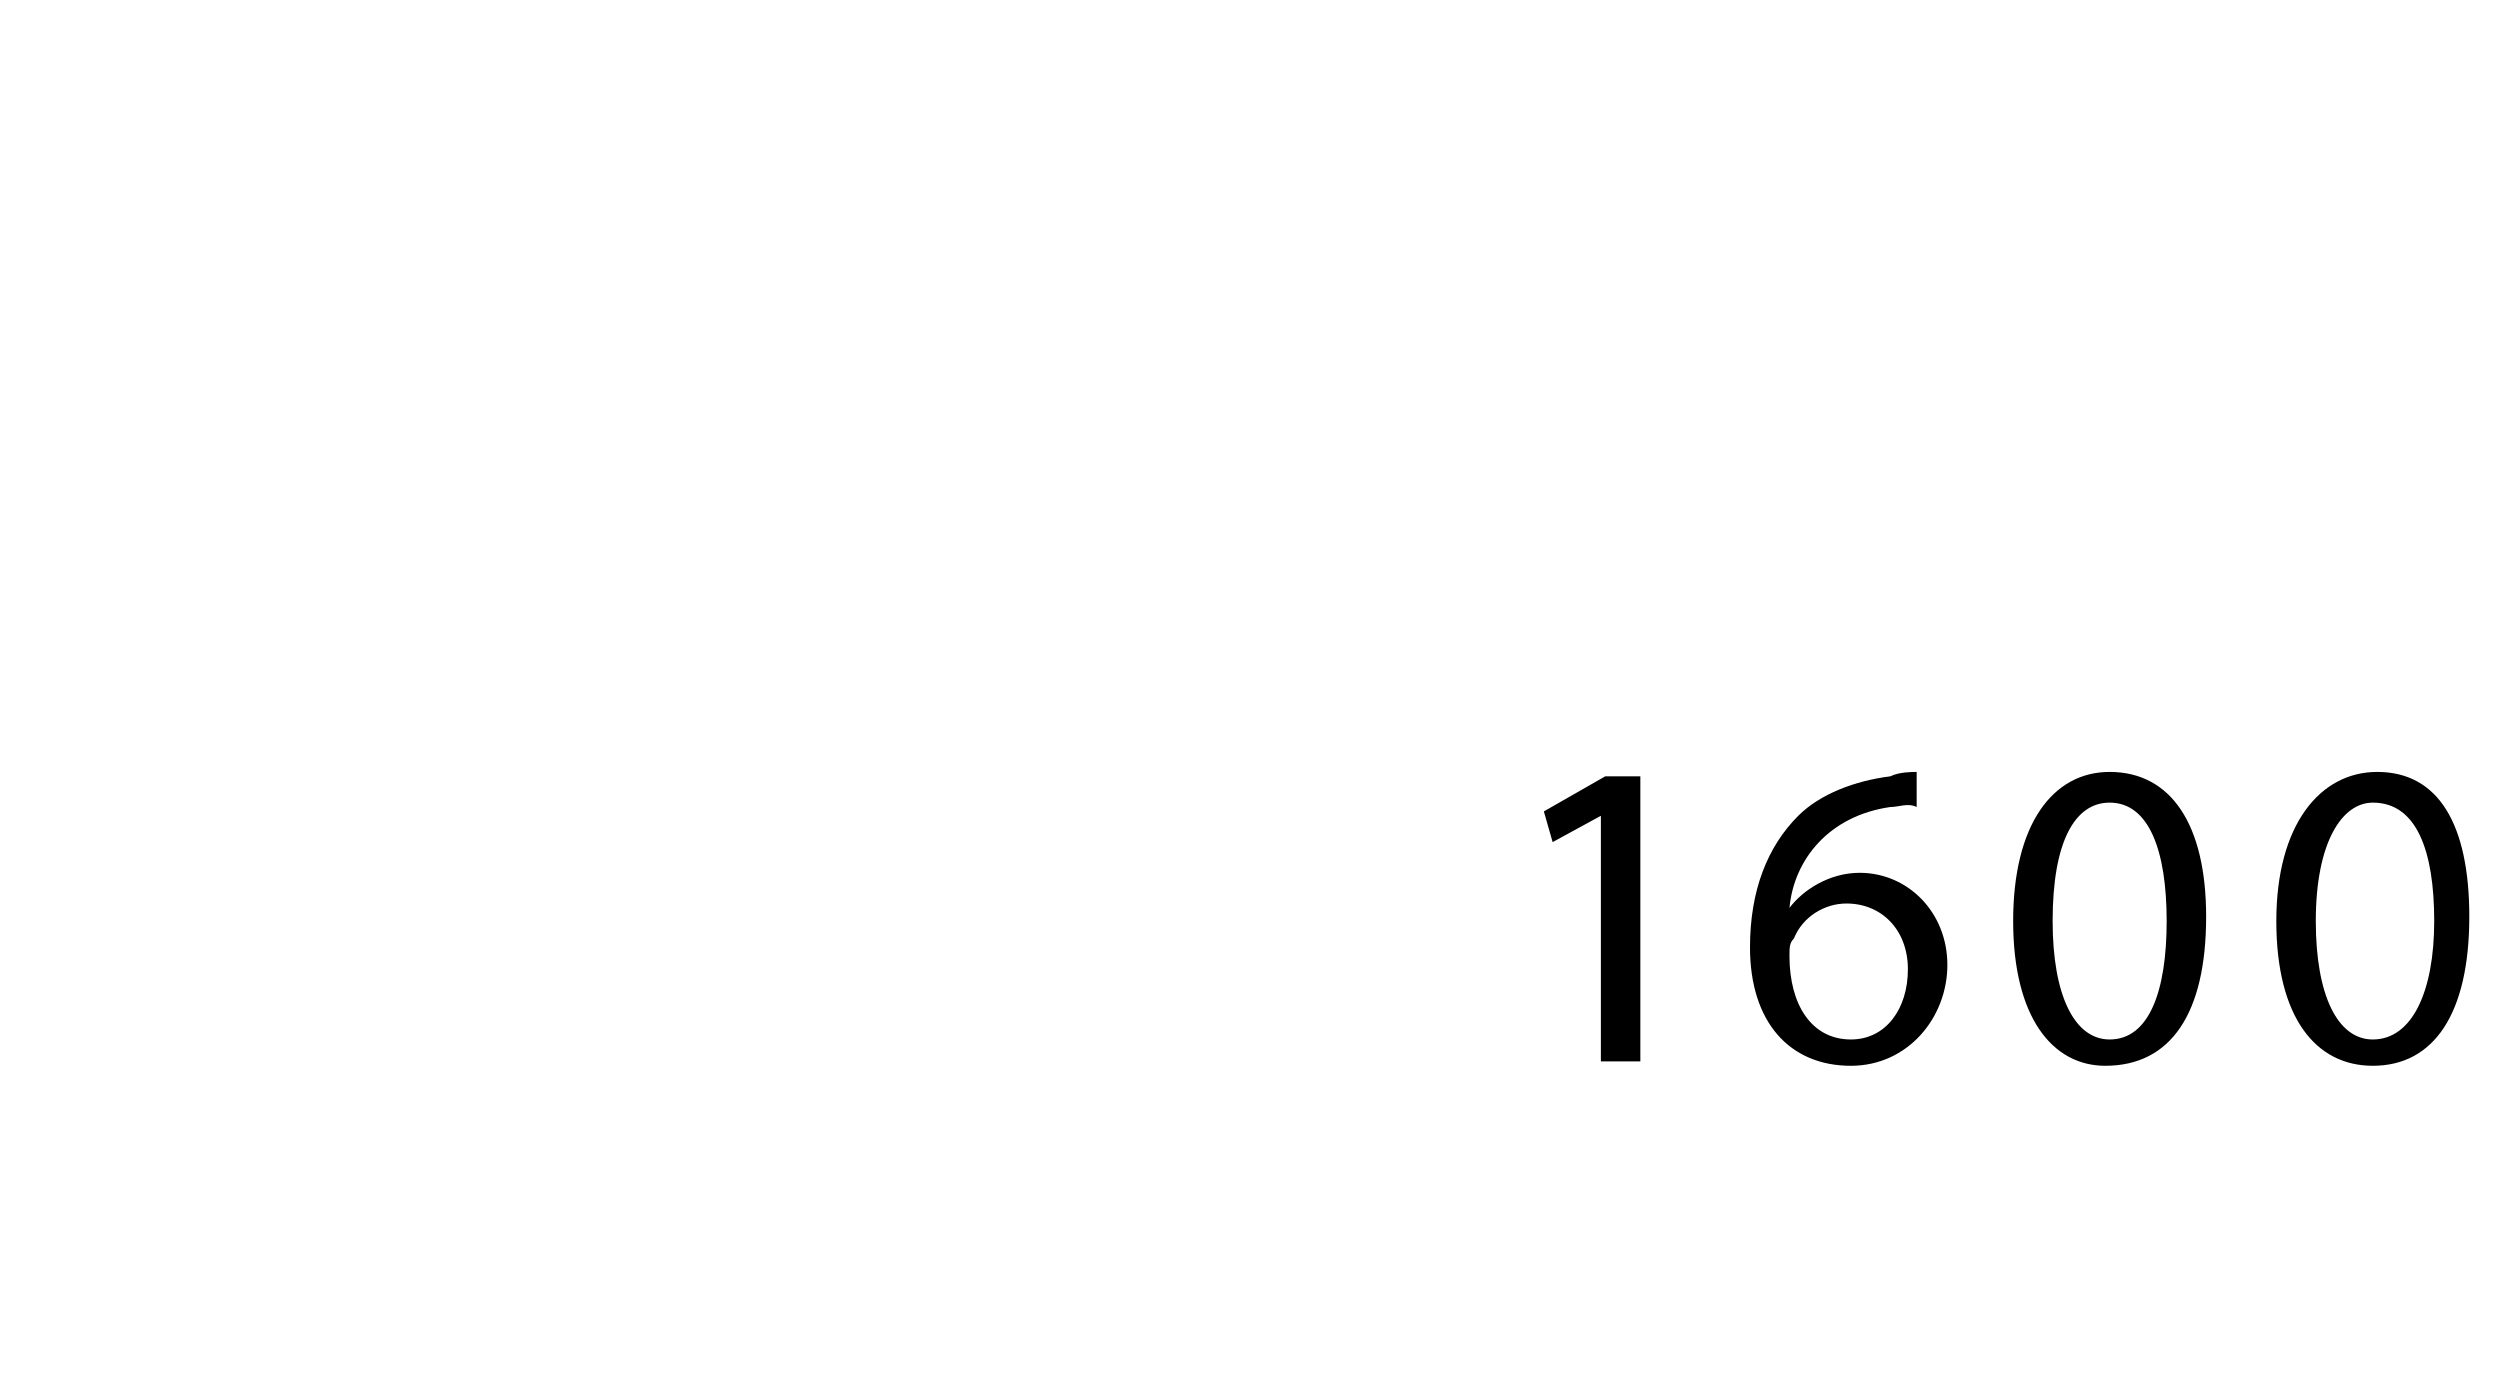 <?xml version="1.0" standalone="no"?><!DOCTYPE svg PUBLIC "-//W3C//DTD SVG 1.1//EN" "http://www.w3.org/Graphics/SVG/1.1/DTD/svg11.dtd"><svg xmlns="http://www.w3.org/2000/svg" version="1.1" width="57px" height="31.5px" viewBox="0 0 57 31.5"><desc>1600</desc><defs/><g id="Polygon201773"><path d="m36.5 18.6l-1.1.6l-.2-.7l1.4-.8h.8v6.5h-.9v-5.6zm7.2-.2c-.2-.1-.4 0-.6 0c-1.4.2-2.2 1.2-2.3 2.3c.3-.4.9-.8 1.6-.8c1.1 0 2 .9 2 2.1c0 1.2-.9 2.3-2.2 2.3c-1.4 0-2.3-1-2.3-2.7c0-1.3.4-2.3 1.1-3c.5-.5 1.3-.8 2.1-.9c.2-.1.5-.1.6-.1v.8zm-.2 3.7c0-.9-.6-1.5-1.4-1.5c-.5 0-1 .3-1.2.8c-.1.1-.1.2-.1.4c0 1.1.5 1.9 1.4 1.9c.8 0 1.3-.7 1.3-1.6zm6.8-1.2c0 2.2-.8 3.4-2.3 3.4c-1.2 0-2.1-1.1-2.1-3.3c0-2.2.9-3.4 2.2-3.4c1.4 0 2.2 1.2 2.2 3.3zm-3.5.1c0 1.7.5 2.7 1.3 2.7c.9 0 1.3-1.1 1.3-2.7c0-1.6-.4-2.7-1.3-2.7c-.8 0-1.3.9-1.3 2.7zm9.5-.1c0 2.2-.8 3.4-2.2 3.4c-1.3 0-2.2-1.1-2.2-3.3c0-2.2 1-3.4 2.3-3.4c1.4 0 2.1 1.2 2.1 3.3zm-3.5.1c0 1.7.5 2.7 1.3 2.7c.9 0 1.4-1.1 1.4-2.7c0-1.6-.4-2.7-1.4-2.7c-.7 0-1.3.9-1.3 2.7z" stroke="none" fill="#000"/></g></svg>